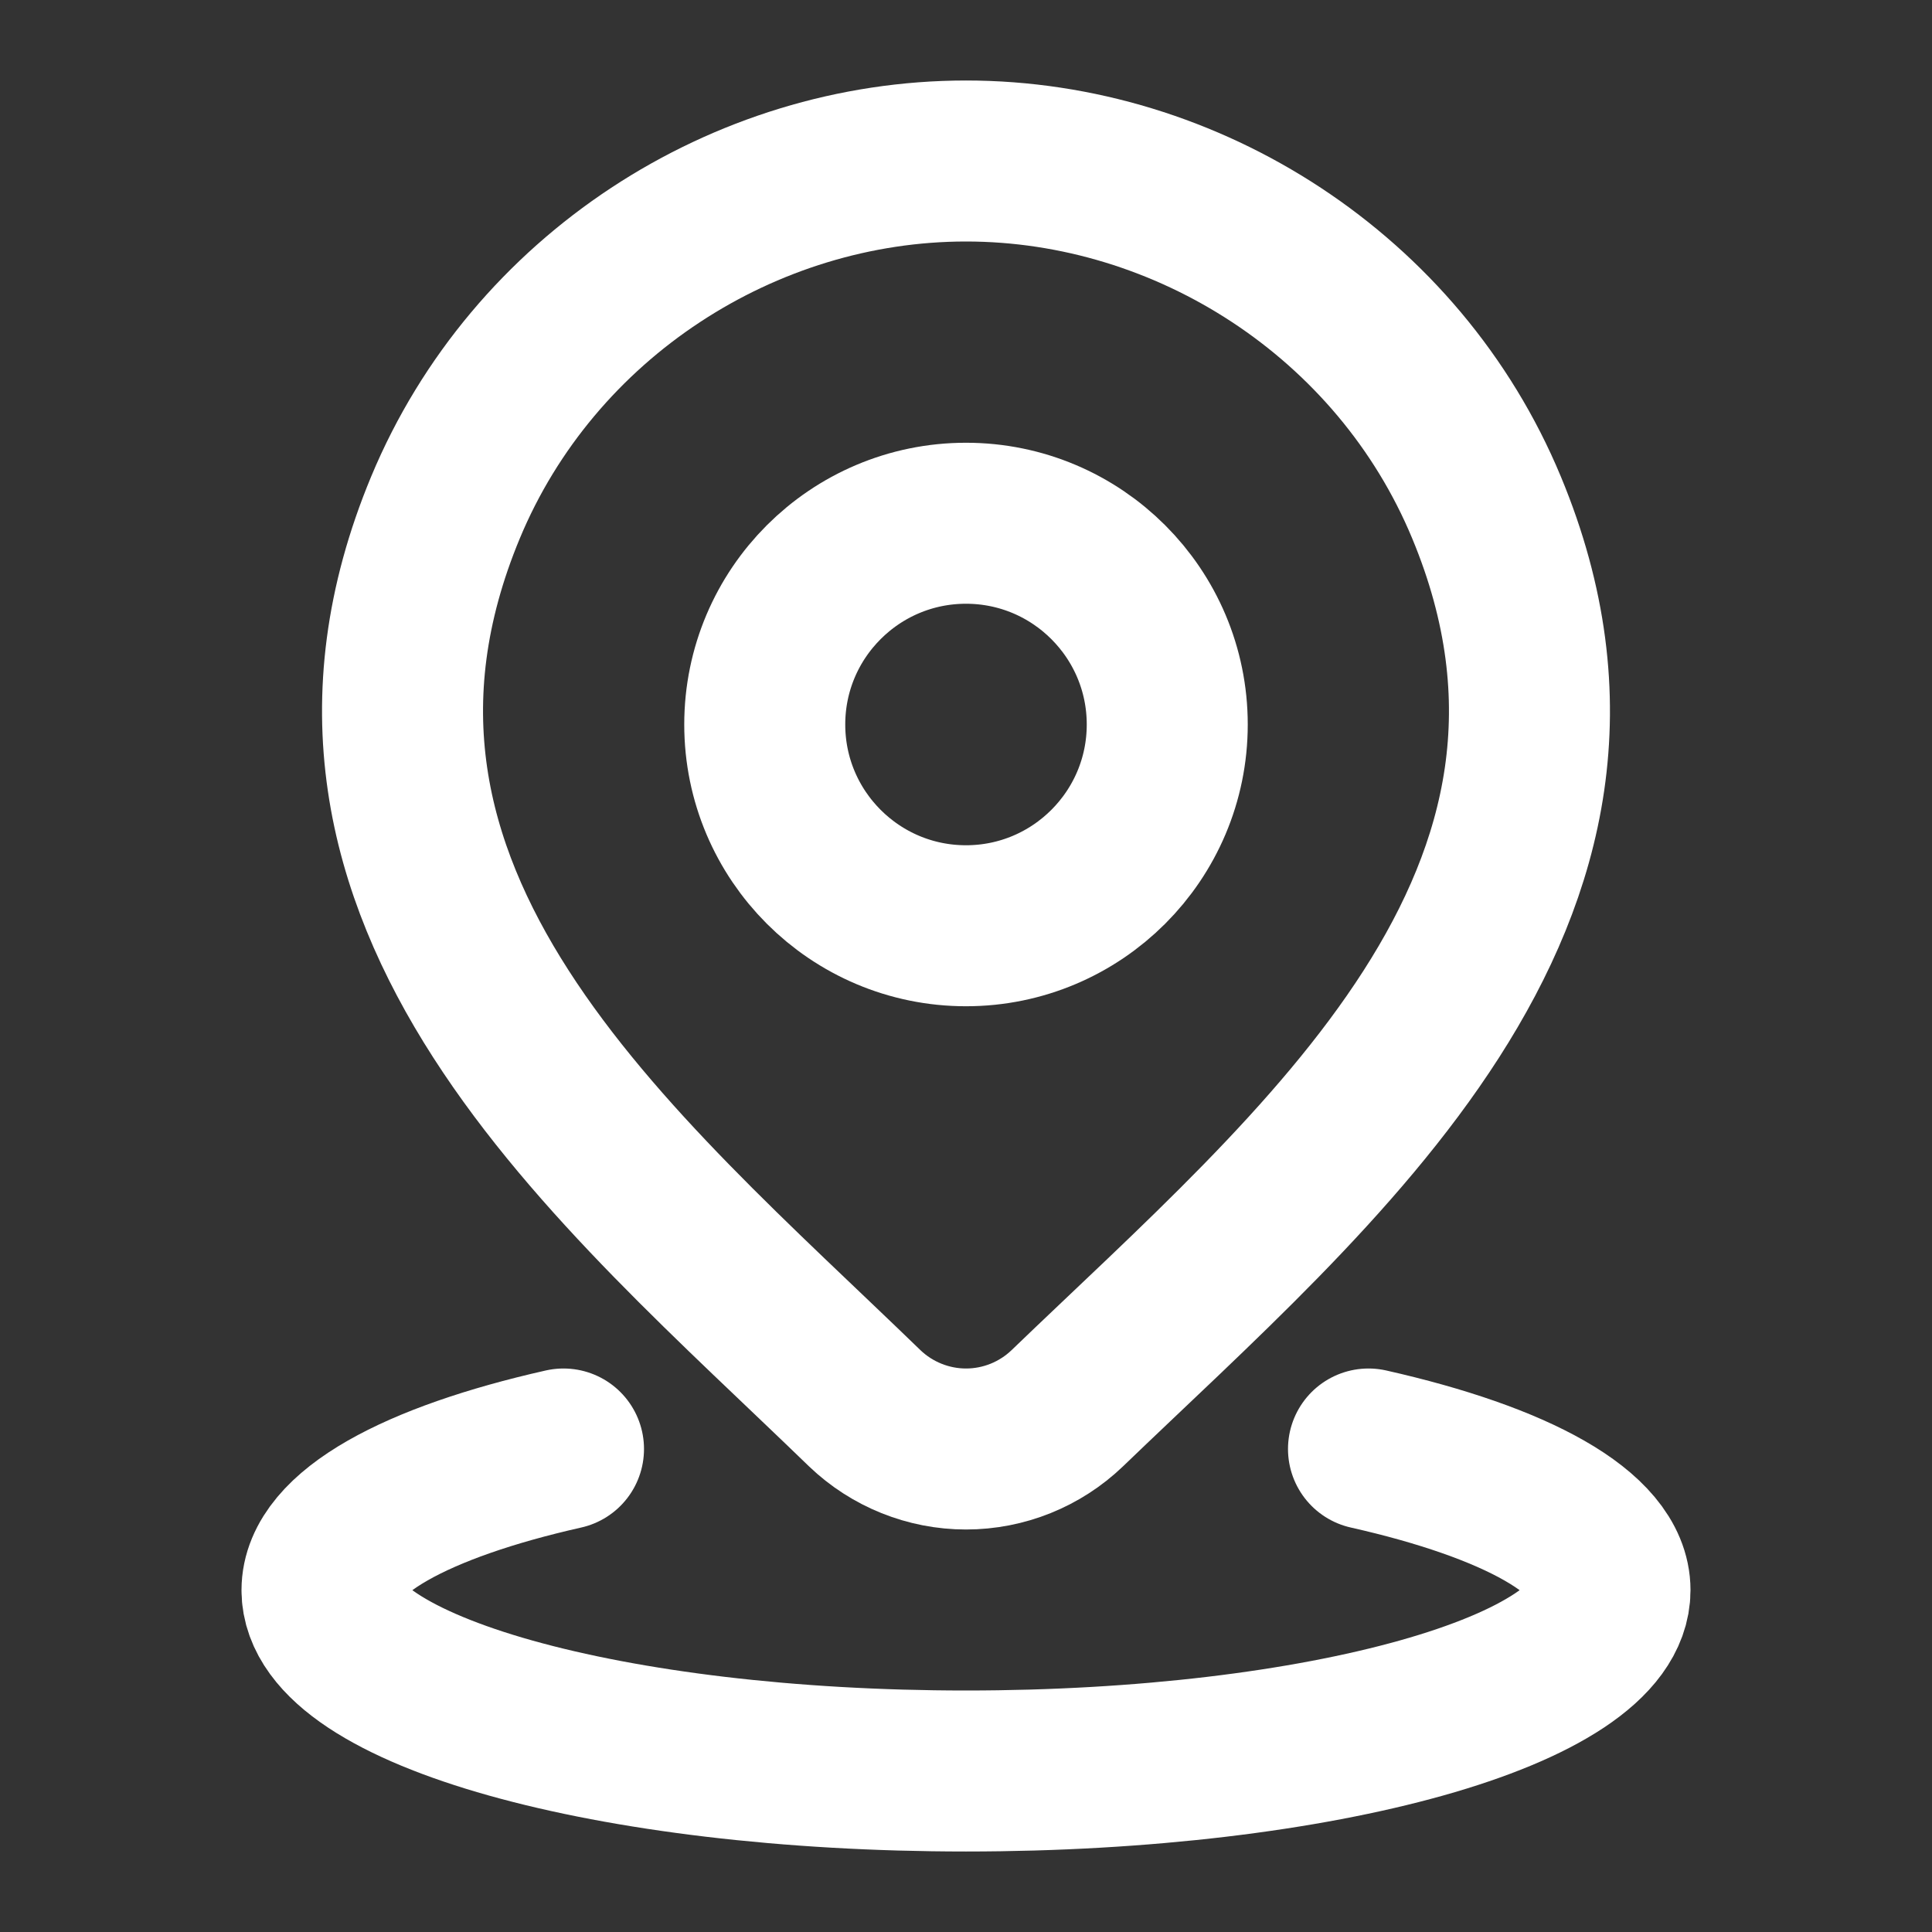 <svg width="12" height="12" viewBox="0 0 12 12" fill="none" xmlns="http://www.w3.org/2000/svg">
<rect x="0" y="0" width="12" height="12" fill="#333333" stroke="none"/>
<path d="M3.5 9C2.586 9.206 2 9.522 2 9.877C2 10.497 3.791 11 6 11C8.209 11 10 10.497 10 9.877C10 9.522 9.414 9.206 8.5 9" stroke="white" stroke-linecap="round"/>
<path d="M7.25 4.5C7.25 5.19 6.69 5.75 6 5.75C5.31 5.75 4.75 5.19 4.75 4.5C4.75 3.81 5.31 3.25 6 3.25C6.69 3.25 7.25 3.81 7.25 4.5Z" stroke="white"/>
<path d="M6.629 8.747C6.46 8.909 6.235 9 6 9C5.766 9 5.54 8.909 5.371 8.747C3.827 7.25 1.758 5.579 2.767 3.152C3.313 1.84 4.622 1 6 1C7.378 1 8.688 1.84 9.233 3.152C10.241 5.576 8.177 7.256 6.629 8.747Z" stroke="white"/>
</svg>
